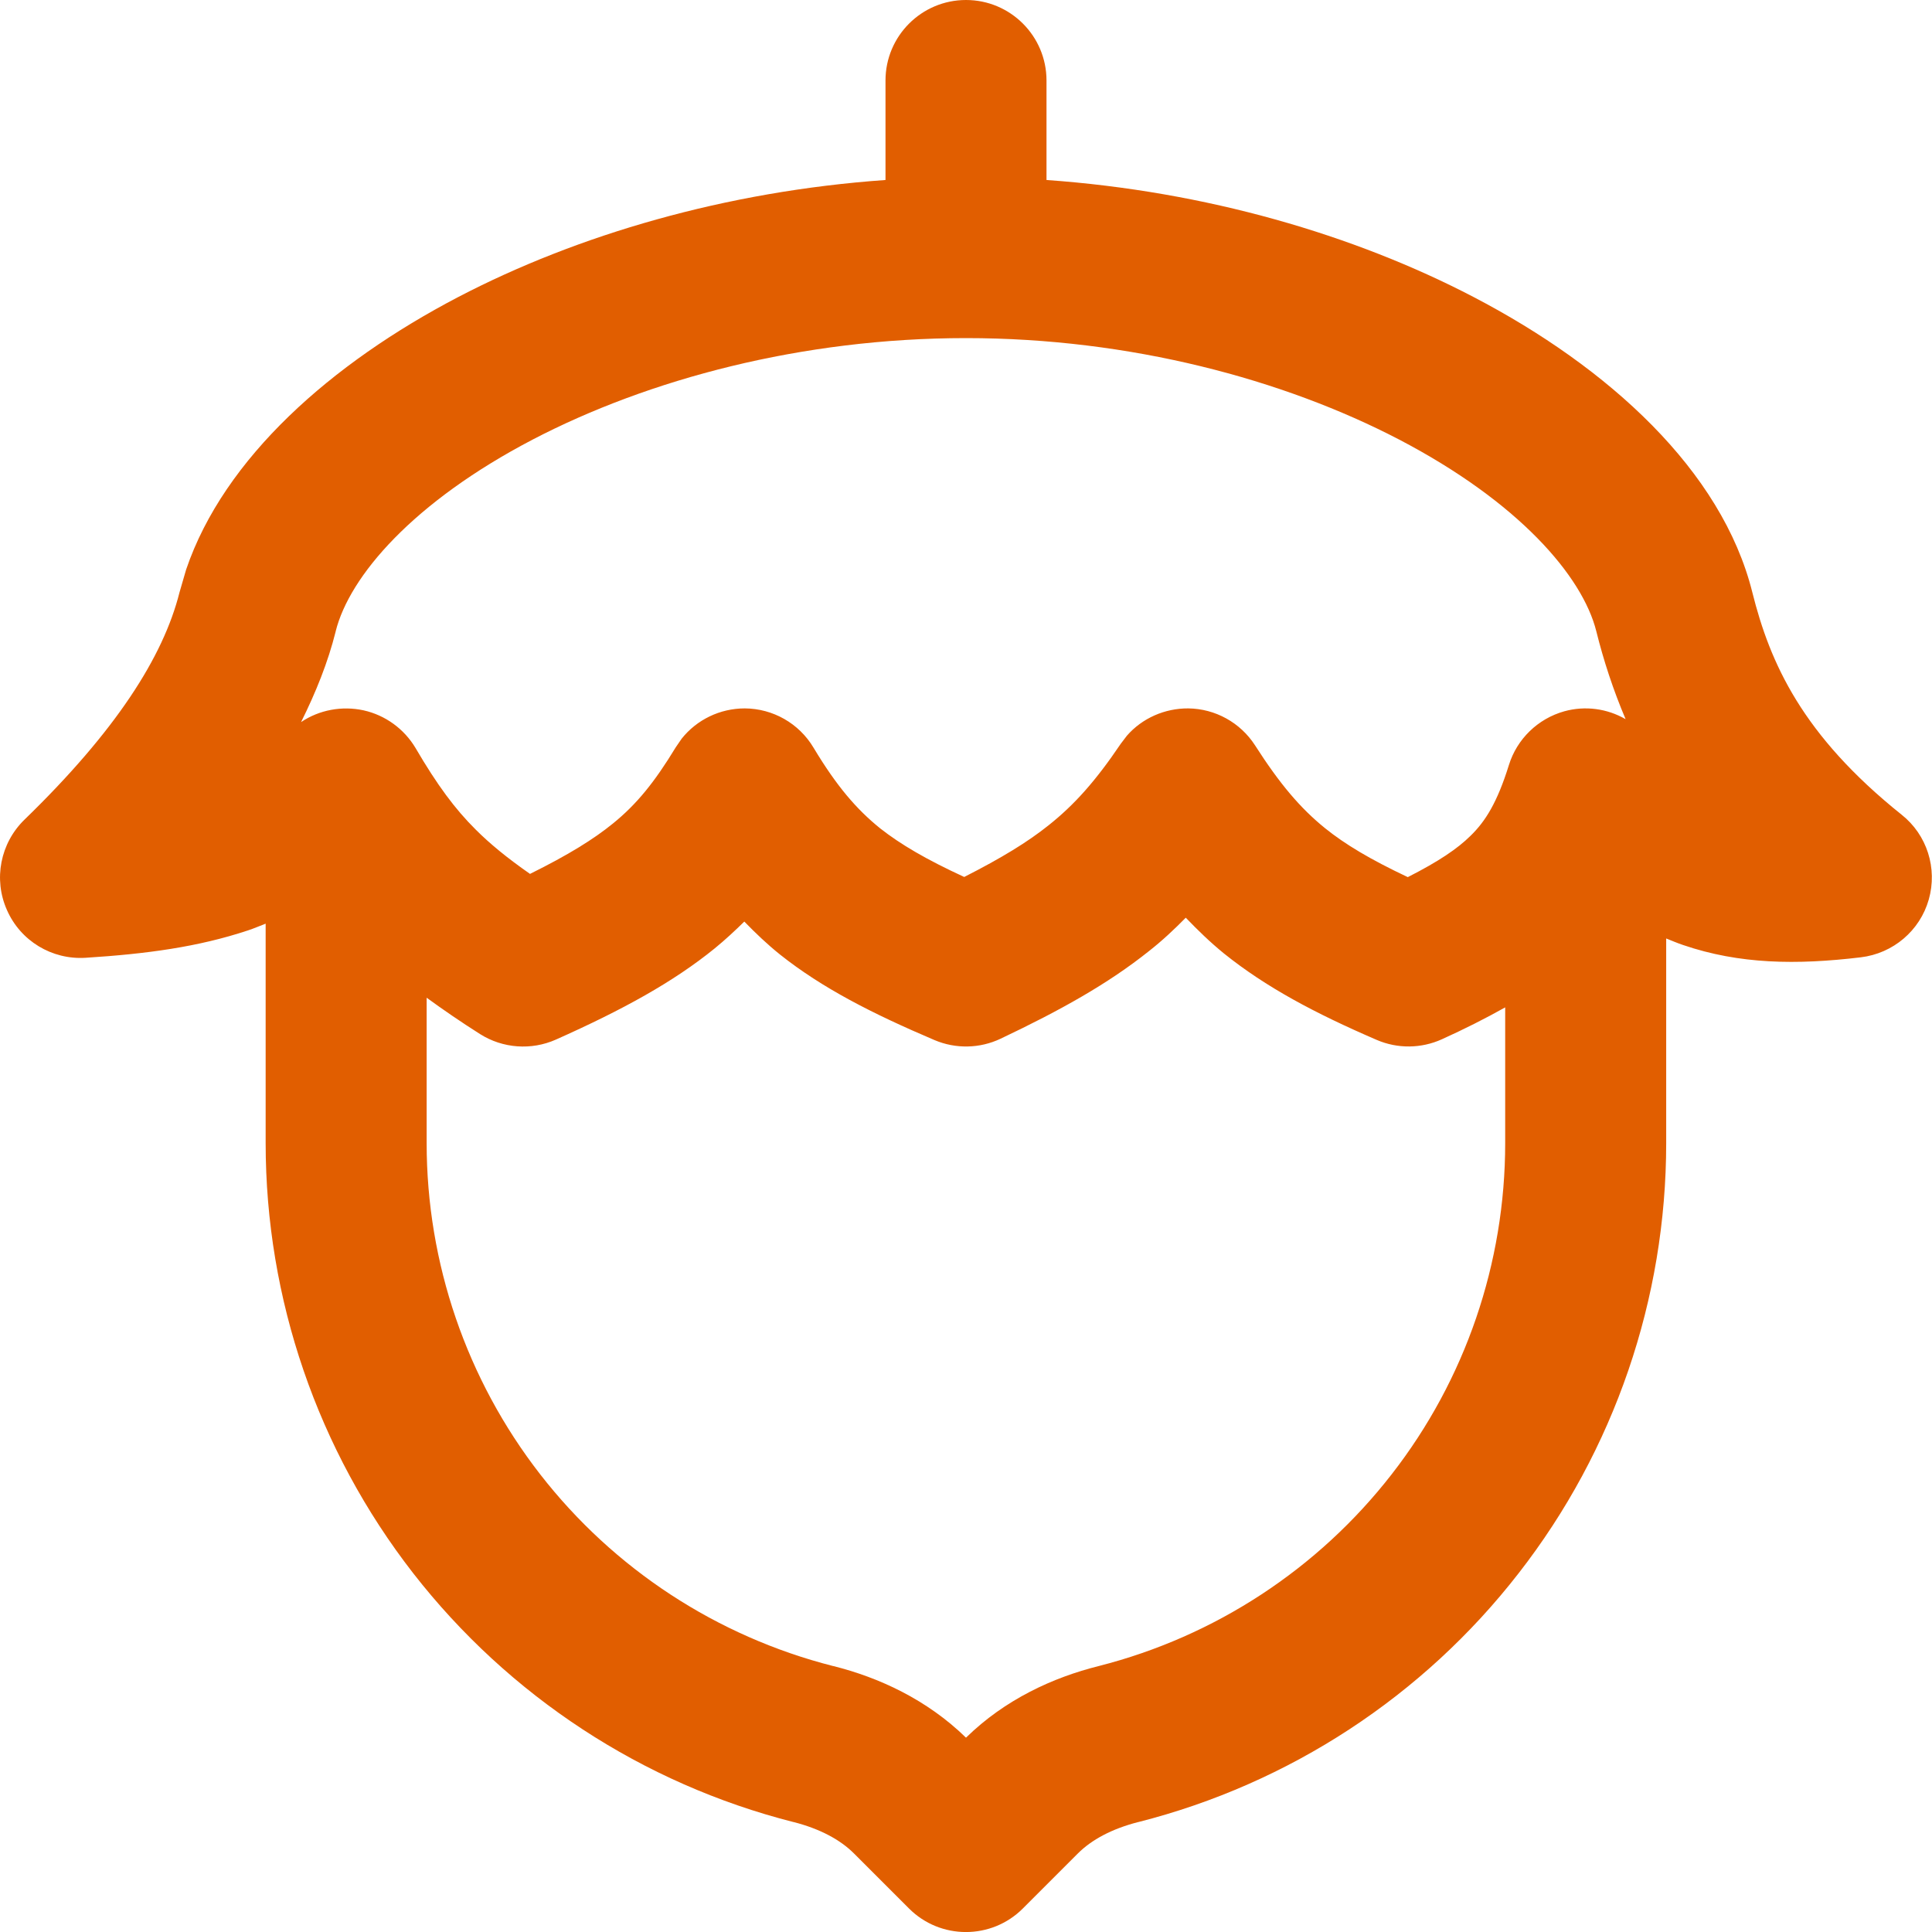 <svg width="12" height="12" viewBox="0 0 12 12" fill="none" xmlns="http://www.w3.org/2000/svg">
<g clip-path="url(#clip0_1029_23)">
<path d="M9.349 6.257C9.226 6.326 9.095 6.392 8.956 6.455C8.828 6.513 8.681 6.515 8.551 6.459C8.166 6.293 7.862 6.131 7.602 5.922C7.516 5.852 7.439 5.777 7.365 5.7C7.294 5.772 7.22 5.842 7.137 5.907C6.883 6.11 6.587 6.275 6.214 6.452C6.085 6.513 5.936 6.516 5.804 6.46C5.419 6.296 5.108 6.138 4.845 5.929C4.764 5.864 4.692 5.795 4.623 5.724C4.566 5.78 4.506 5.836 4.44 5.89C4.183 6.099 3.868 6.272 3.453 6.457C3.3 6.525 3.123 6.512 2.982 6.423C2.862 6.347 2.753 6.272 2.65 6.197V7.1C2.65 7.845 2.898 8.569 3.355 9.157C3.812 9.745 4.452 10.164 5.174 10.348H5.175C5.459 10.419 5.757 10.556 6 10.793C6.242 10.556 6.54 10.419 6.825 10.348C7.547 10.164 8.187 9.745 8.644 9.157C9.102 8.569 9.349 7.845 9.349 7.1V6.257ZM6 2.1C4.979 2.1 4.027 2.356 3.309 2.73C2.566 3.118 2.171 3.578 2.085 3.921V3.922C2.037 4.114 1.962 4.3 1.87 4.485C1.983 4.409 2.124 4.383 2.258 4.412C2.393 4.442 2.51 4.527 2.581 4.646C2.716 4.877 2.827 5.026 2.955 5.153C3.044 5.242 3.149 5.328 3.292 5.428C3.53 5.31 3.688 5.212 3.807 5.115C3.955 4.995 4.065 4.859 4.197 4.642L4.234 4.588C4.328 4.47 4.472 4.4 4.626 4.4C4.801 4.401 4.963 4.493 5.053 4.644C5.196 4.882 5.319 5.026 5.468 5.146C5.593 5.244 5.752 5.338 5.989 5.447C6.221 5.329 6.383 5.23 6.513 5.126C6.673 4.999 6.805 4.851 6.961 4.62L6.999 4.57C7.094 4.461 7.234 4.399 7.381 4.4C7.548 4.402 7.704 4.488 7.795 4.629C7.95 4.871 8.077 5.02 8.23 5.144C8.354 5.244 8.511 5.338 8.744 5.448C8.937 5.35 9.053 5.271 9.133 5.192C9.227 5.101 9.3 4.983 9.372 4.752C9.422 4.59 9.552 4.464 9.716 4.418C9.846 4.382 9.983 4.401 10.097 4.467C10.019 4.283 9.96 4.102 9.915 3.921C9.829 3.578 9.433 3.118 8.69 2.73C7.972 2.356 7.02 2.1 6 2.1ZM10.349 7.1C10.349 8.067 10.027 9.008 9.433 9.771C8.84 10.535 8.008 11.079 7.071 11.317H7.07C6.906 11.359 6.78 11.427 6.695 11.512L6.353 11.854C6.158 12.049 5.841 12.049 5.646 11.854L5.304 11.512C5.219 11.427 5.093 11.359 4.929 11.317H4.928C3.991 11.079 3.16 10.534 2.566 9.771C1.972 9.007 1.65 8.067 1.65 7.1V5.737C1.613 5.751 1.577 5.767 1.54 5.779C1.23 5.882 0.91 5.925 0.531 5.949C0.322 5.962 0.127 5.844 0.043 5.652C-0.042 5.461 0.002 5.237 0.152 5.091C0.718 4.542 1.014 4.081 1.115 3.679L1.156 3.538C1.392 2.843 2.061 2.255 2.846 1.845C3.586 1.459 4.508 1.188 5.5 1.118V0.5C5.5 0.224 5.724 0 6 0C6.276 0 6.5 0.224 6.5 0.5V1.118C7.491 1.188 8.413 1.459 9.153 1.845C9.991 2.282 10.695 2.922 10.884 3.679C10.994 4.119 11.194 4.566 11.811 5.06C11.969 5.185 12.035 5.393 11.98 5.587C11.925 5.781 11.758 5.922 11.558 5.946C11.158 5.994 10.804 5.989 10.455 5.87C10.419 5.858 10.384 5.843 10.349 5.829V7.1Z" fill="#E15E00"/>
</g>
<defs>
<clipPath id="clip0_1029_23">
<rect width="12" height="12" fill="white"/>
</clipPath>
</defs>
</svg>
